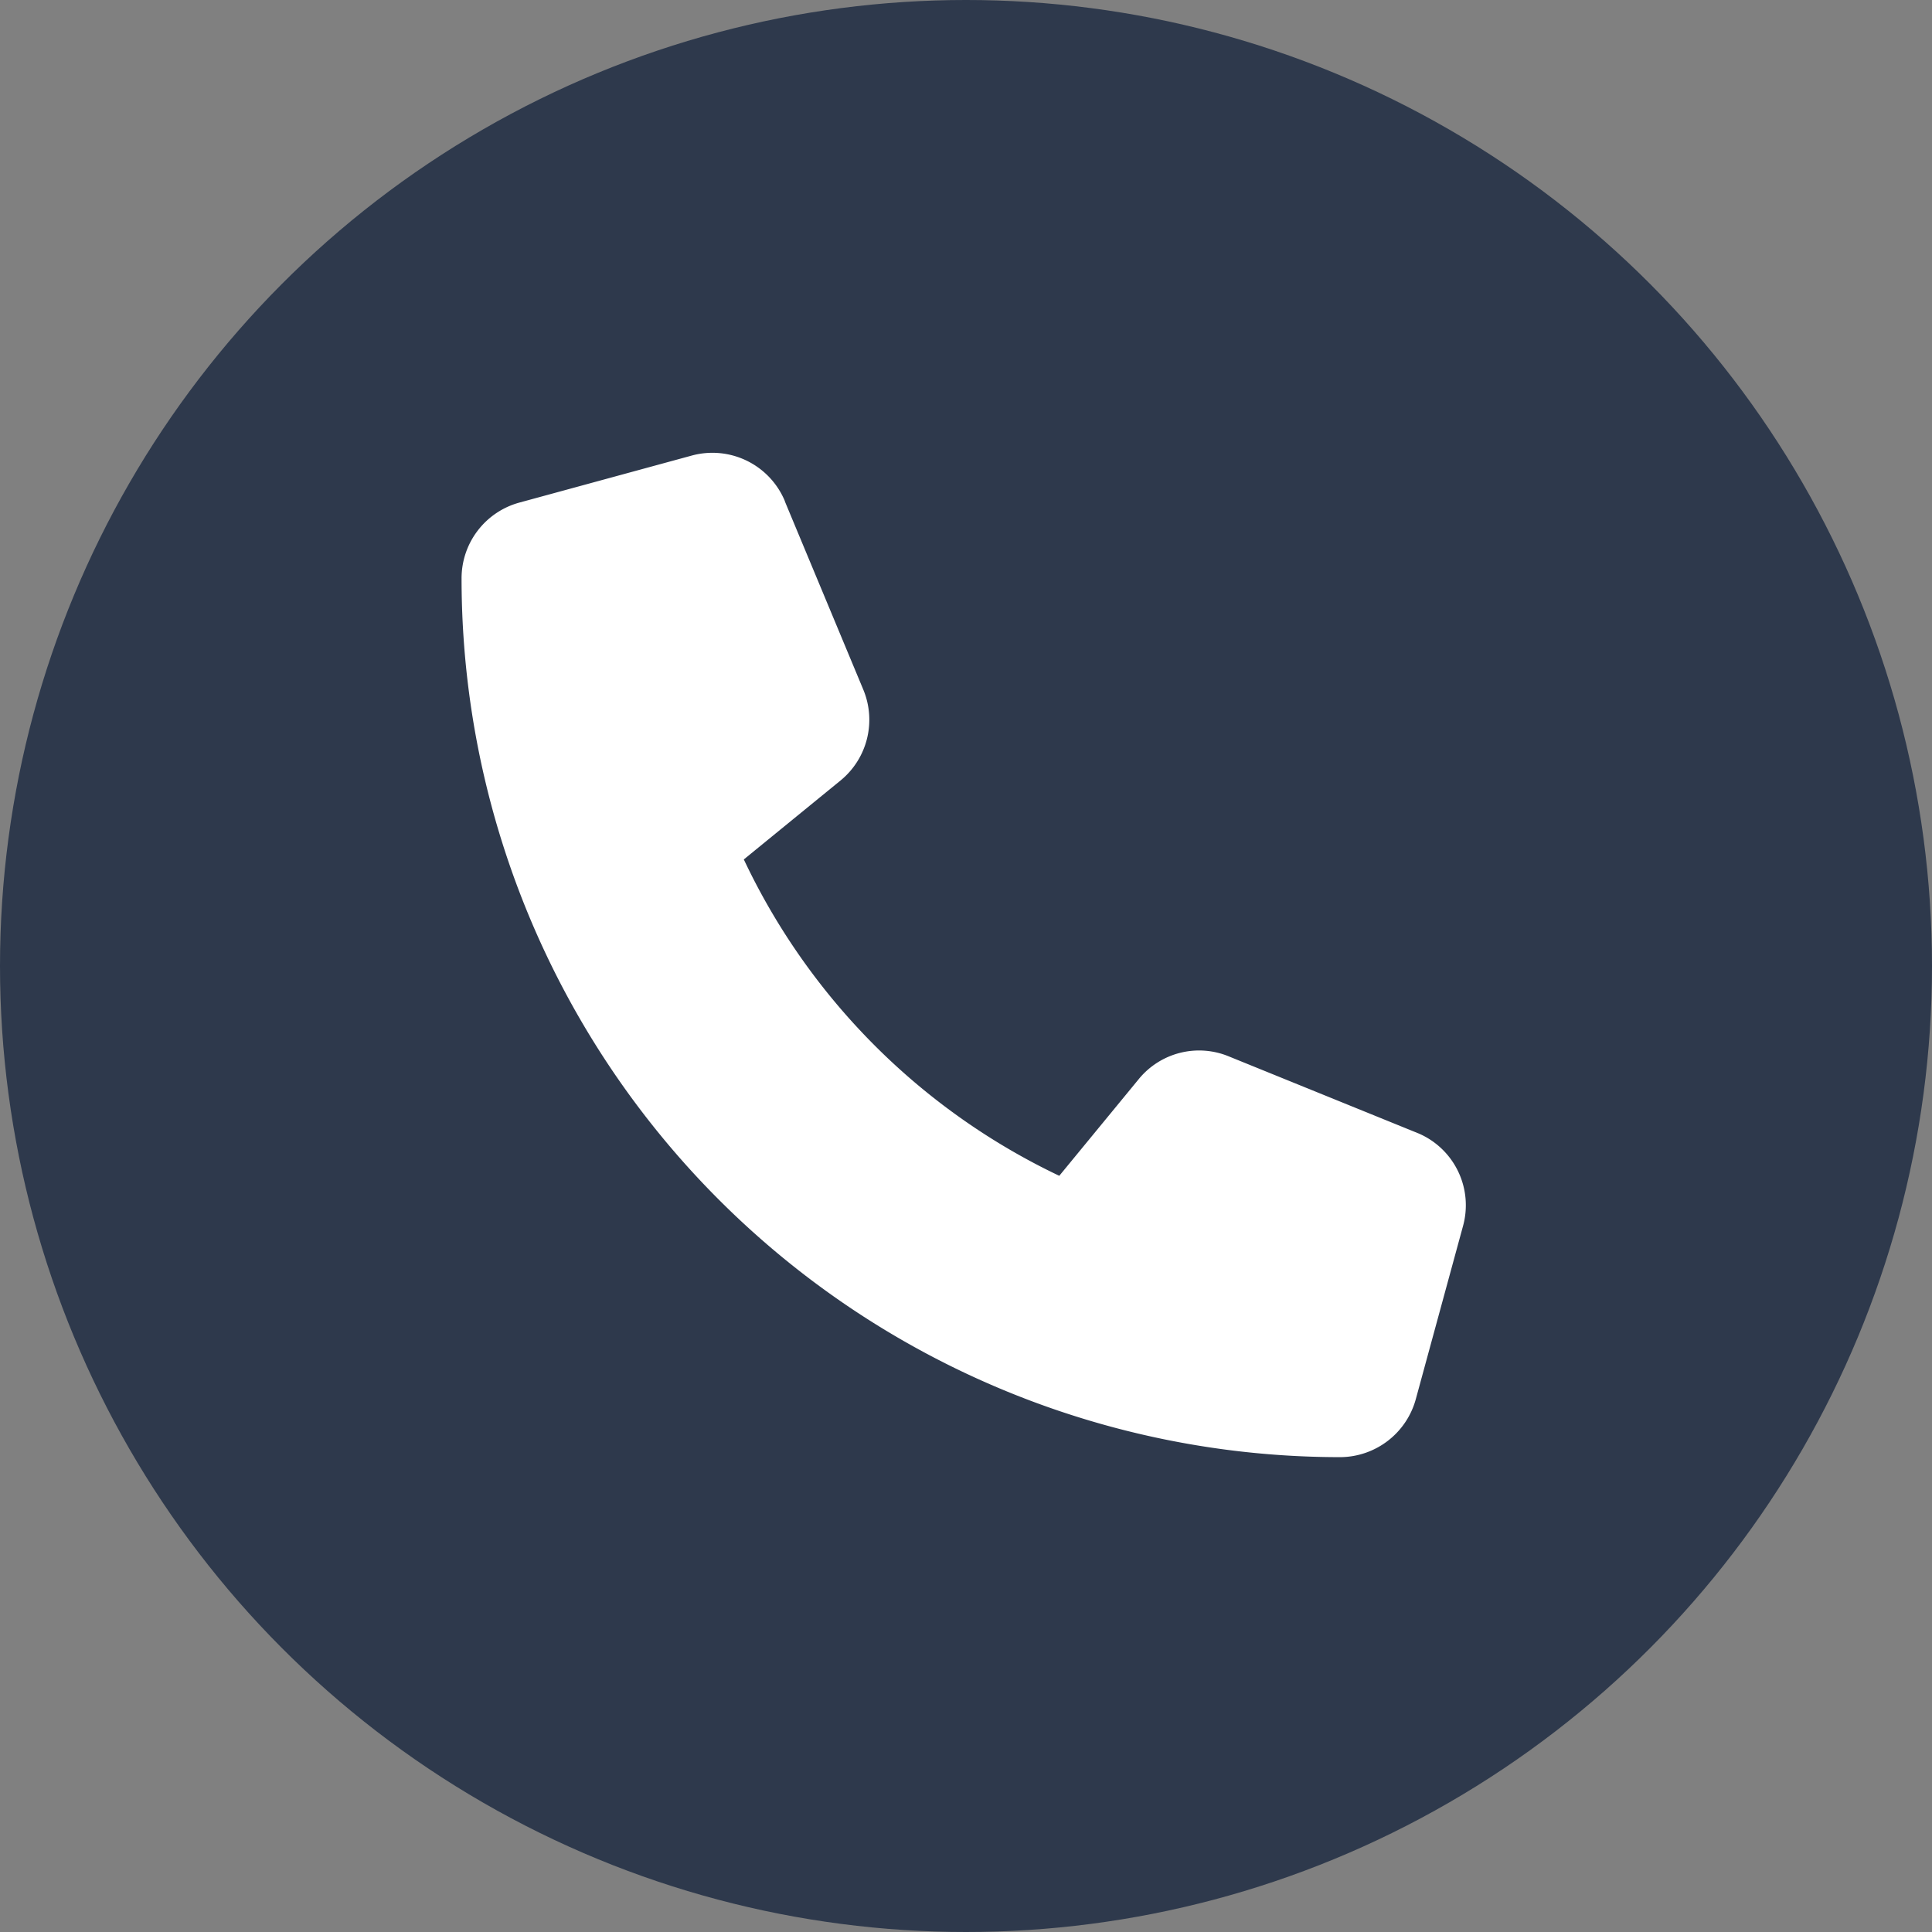 <svg xmlns="http://www.w3.org/2000/svg" viewBox="0 0 64 64"><rect x="0" y="0" width="64" height="64" fill="#808080" stroke="none"/><defs><style>.cls-1{fill:#2e394c;}.cls-2{fill:#fff;}</style></defs><g id="Layer_2" data-name="Layer 2"><g id="Layer_1-2" data-name="Layer 1"><circle class="cls-1" cx="32" cy="32" r="32"/><path class="cls-2" d="M26,16.6a2.6,2.6,0,0,0-3.08-1.51L17.2,16.65a2.6,2.6,0,0,0-1.91,2.51,29.11,29.11,0,0,0,29.1,29.11,2.61,2.61,0,0,0,2.51-1.92l1.56-5.72A2.59,2.59,0,0,0,47,37.55L40.72,35a2.58,2.58,0,0,0-3,.75l-2.63,3.2A22,22,0,0,1,24.64,28.47l3.21-2.62a2.6,2.6,0,0,0,.75-3L26,16.61Z"/></g></g></svg>
